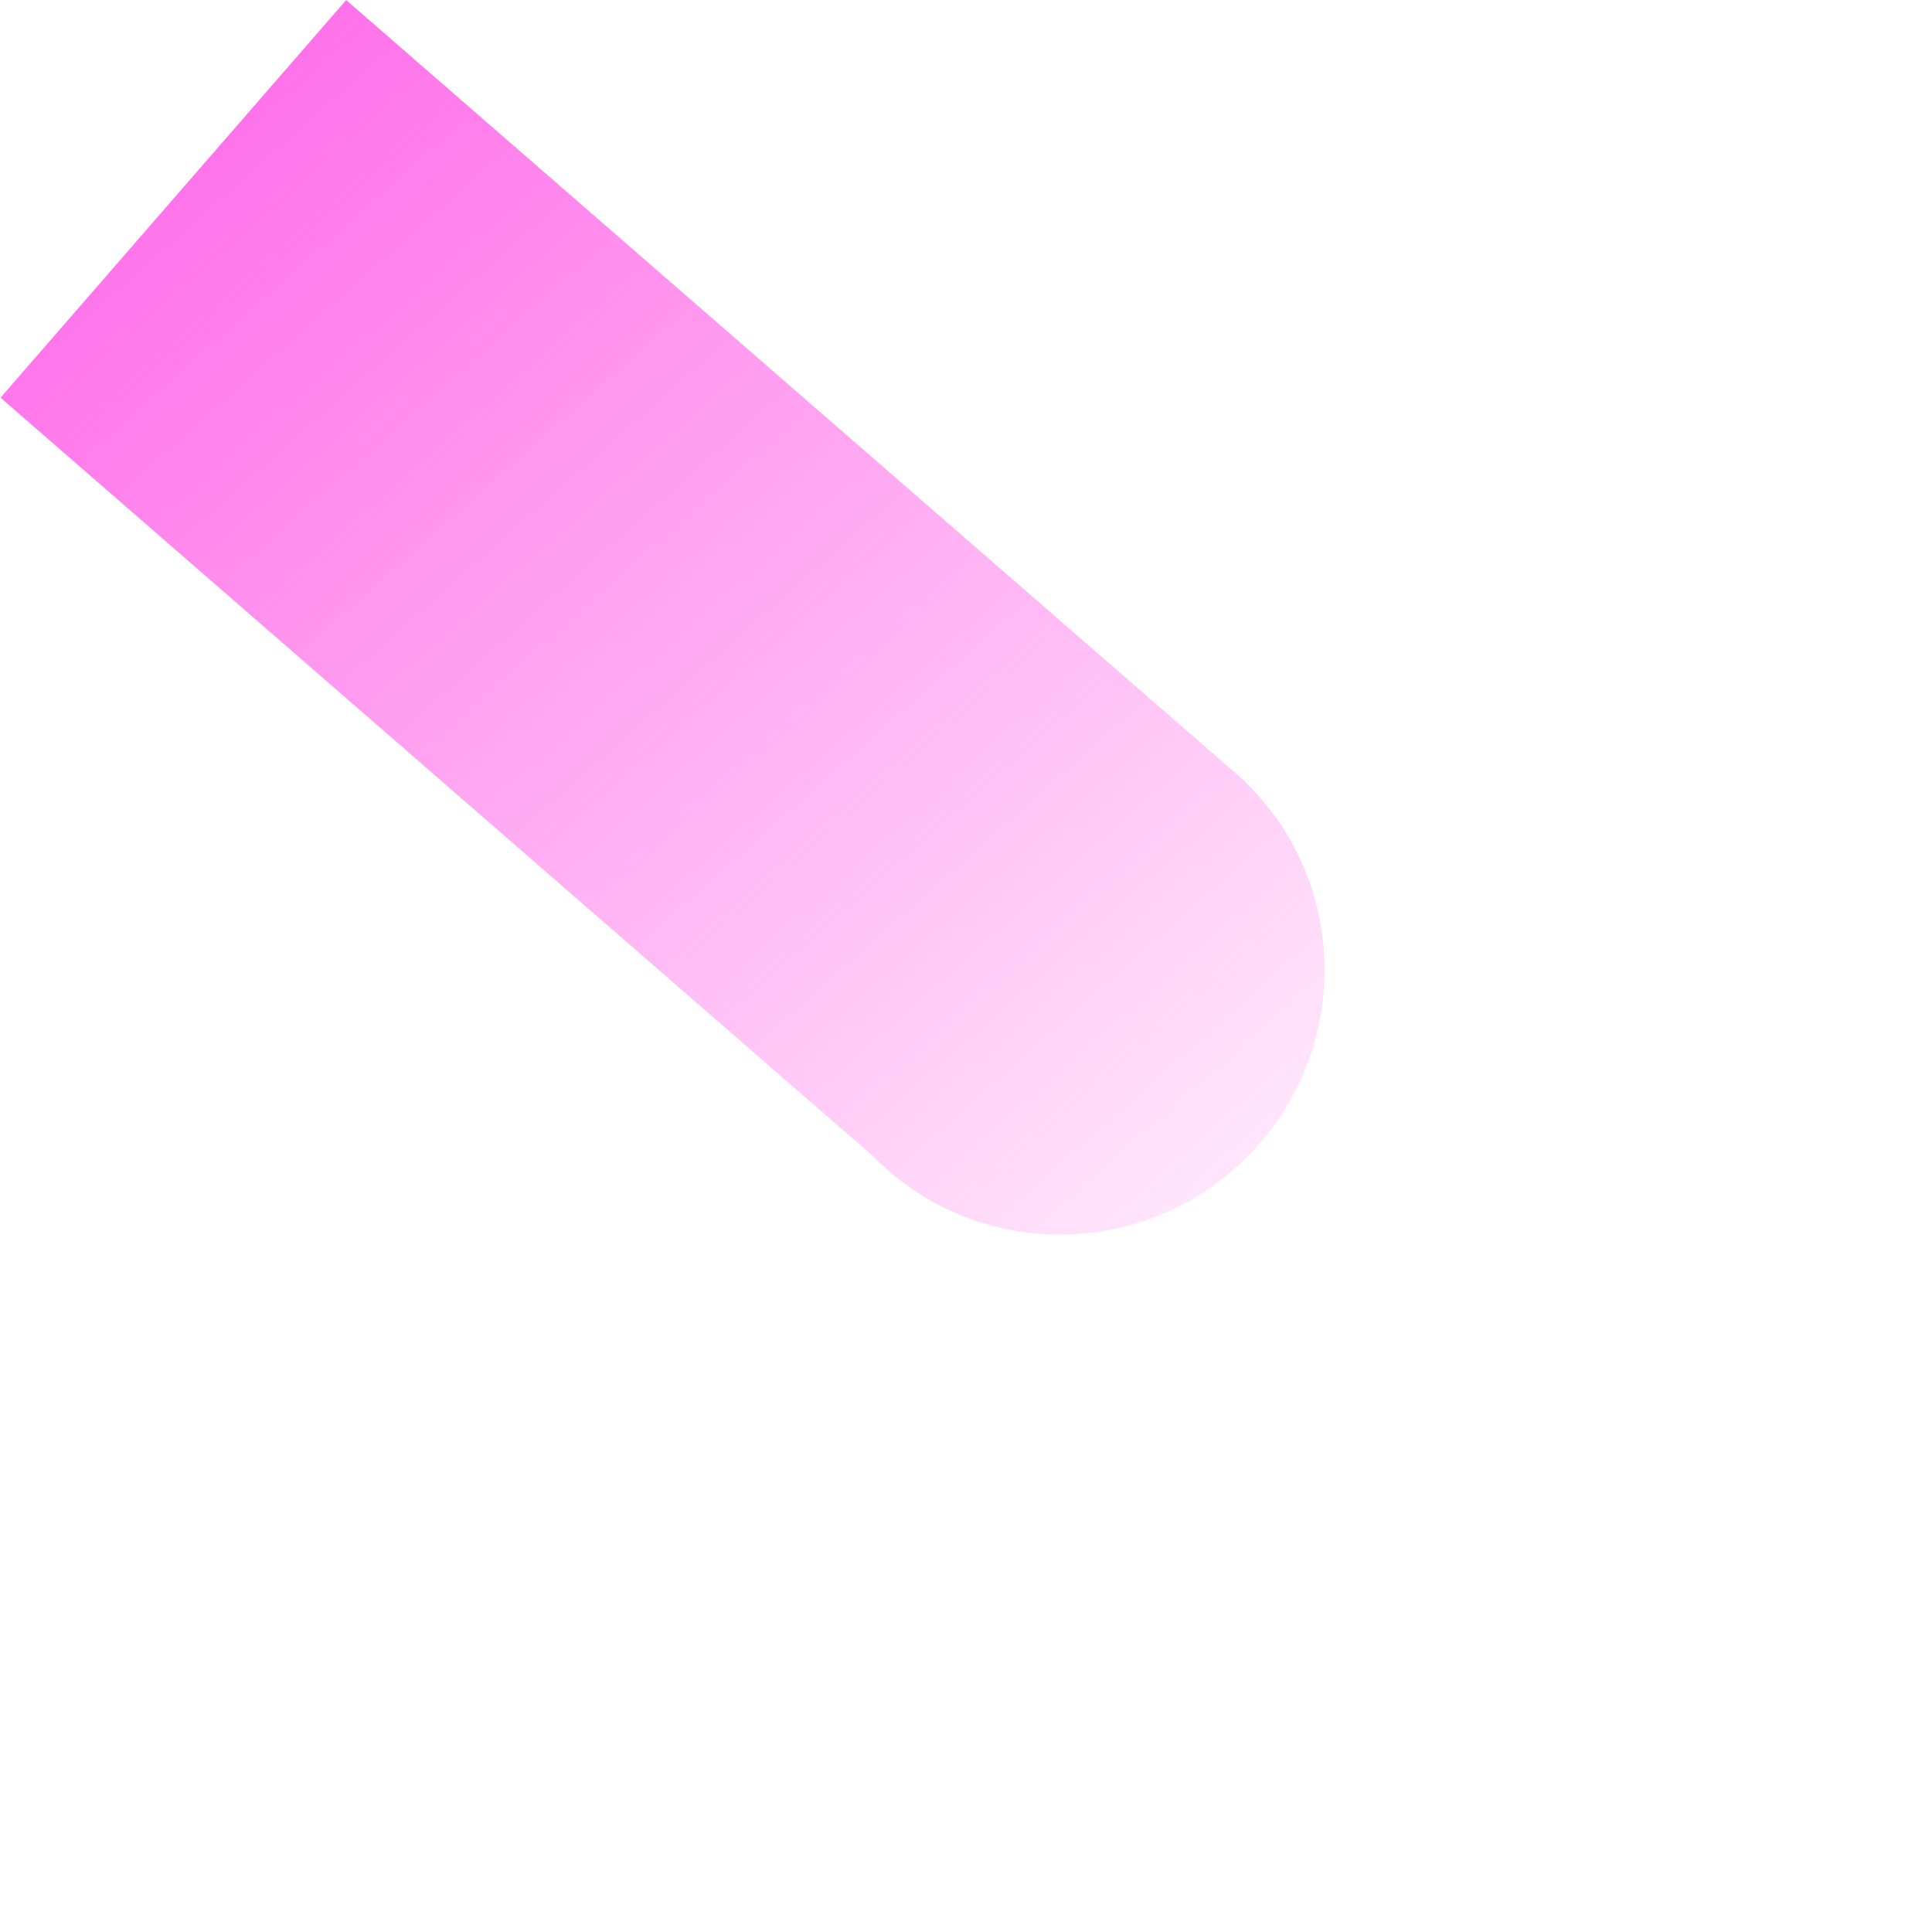 <?xml version="1.0" encoding="UTF-8"?>
<svg id="_レイヤー_1" data-name="レイヤー_1" xmlns="http://www.w3.org/2000/svg" xmlns:xlink="http://www.w3.org/1999/xlink" version="1.1" viewBox="0 0 600 600">
  <!-- Generator: Adobe Illustrator 29.6.1, SVG Export Plug-In . SVG Version: 2.1.1 Build 9)  -->
  <defs>
    <style>
      .st0 {
        fill: url(#_名称未設定グラデーション);
      }
    </style>
    <linearGradient id="_名称未設定グラデーション" data-name="名称未設定グラデーション" x1="-73.86" y1="629.03" x2="-73.78" y2="630.56" gradientTransform="translate(-220213.67 -175383.24) rotate(131) scale(163.88 -447.05)" gradientUnits="userSpaceOnUse">
      <stop offset="0" stop-color="#ff53e5"/>
      <stop offset="1" stop-color="#ff53e5" stop-opacity="0"/>
    </linearGradient>
  </defs>
  <path id="_合体_40" data-name="合体_40" class="st0" d="M107.5.02l274.55,238.66c.47.39.94.79,1.41,1.2s.93.81,1.38,1.23l1.83,1.59-.06.07c30.97,29.89,33.28,79.3,4.54,112.37-29.69,34.15-81.27,37.92-115.21,8.42-1.58-1.38-3.1-2.8-4.55-4.27L.16,123.5,107.5.02Z"/>
</svg>